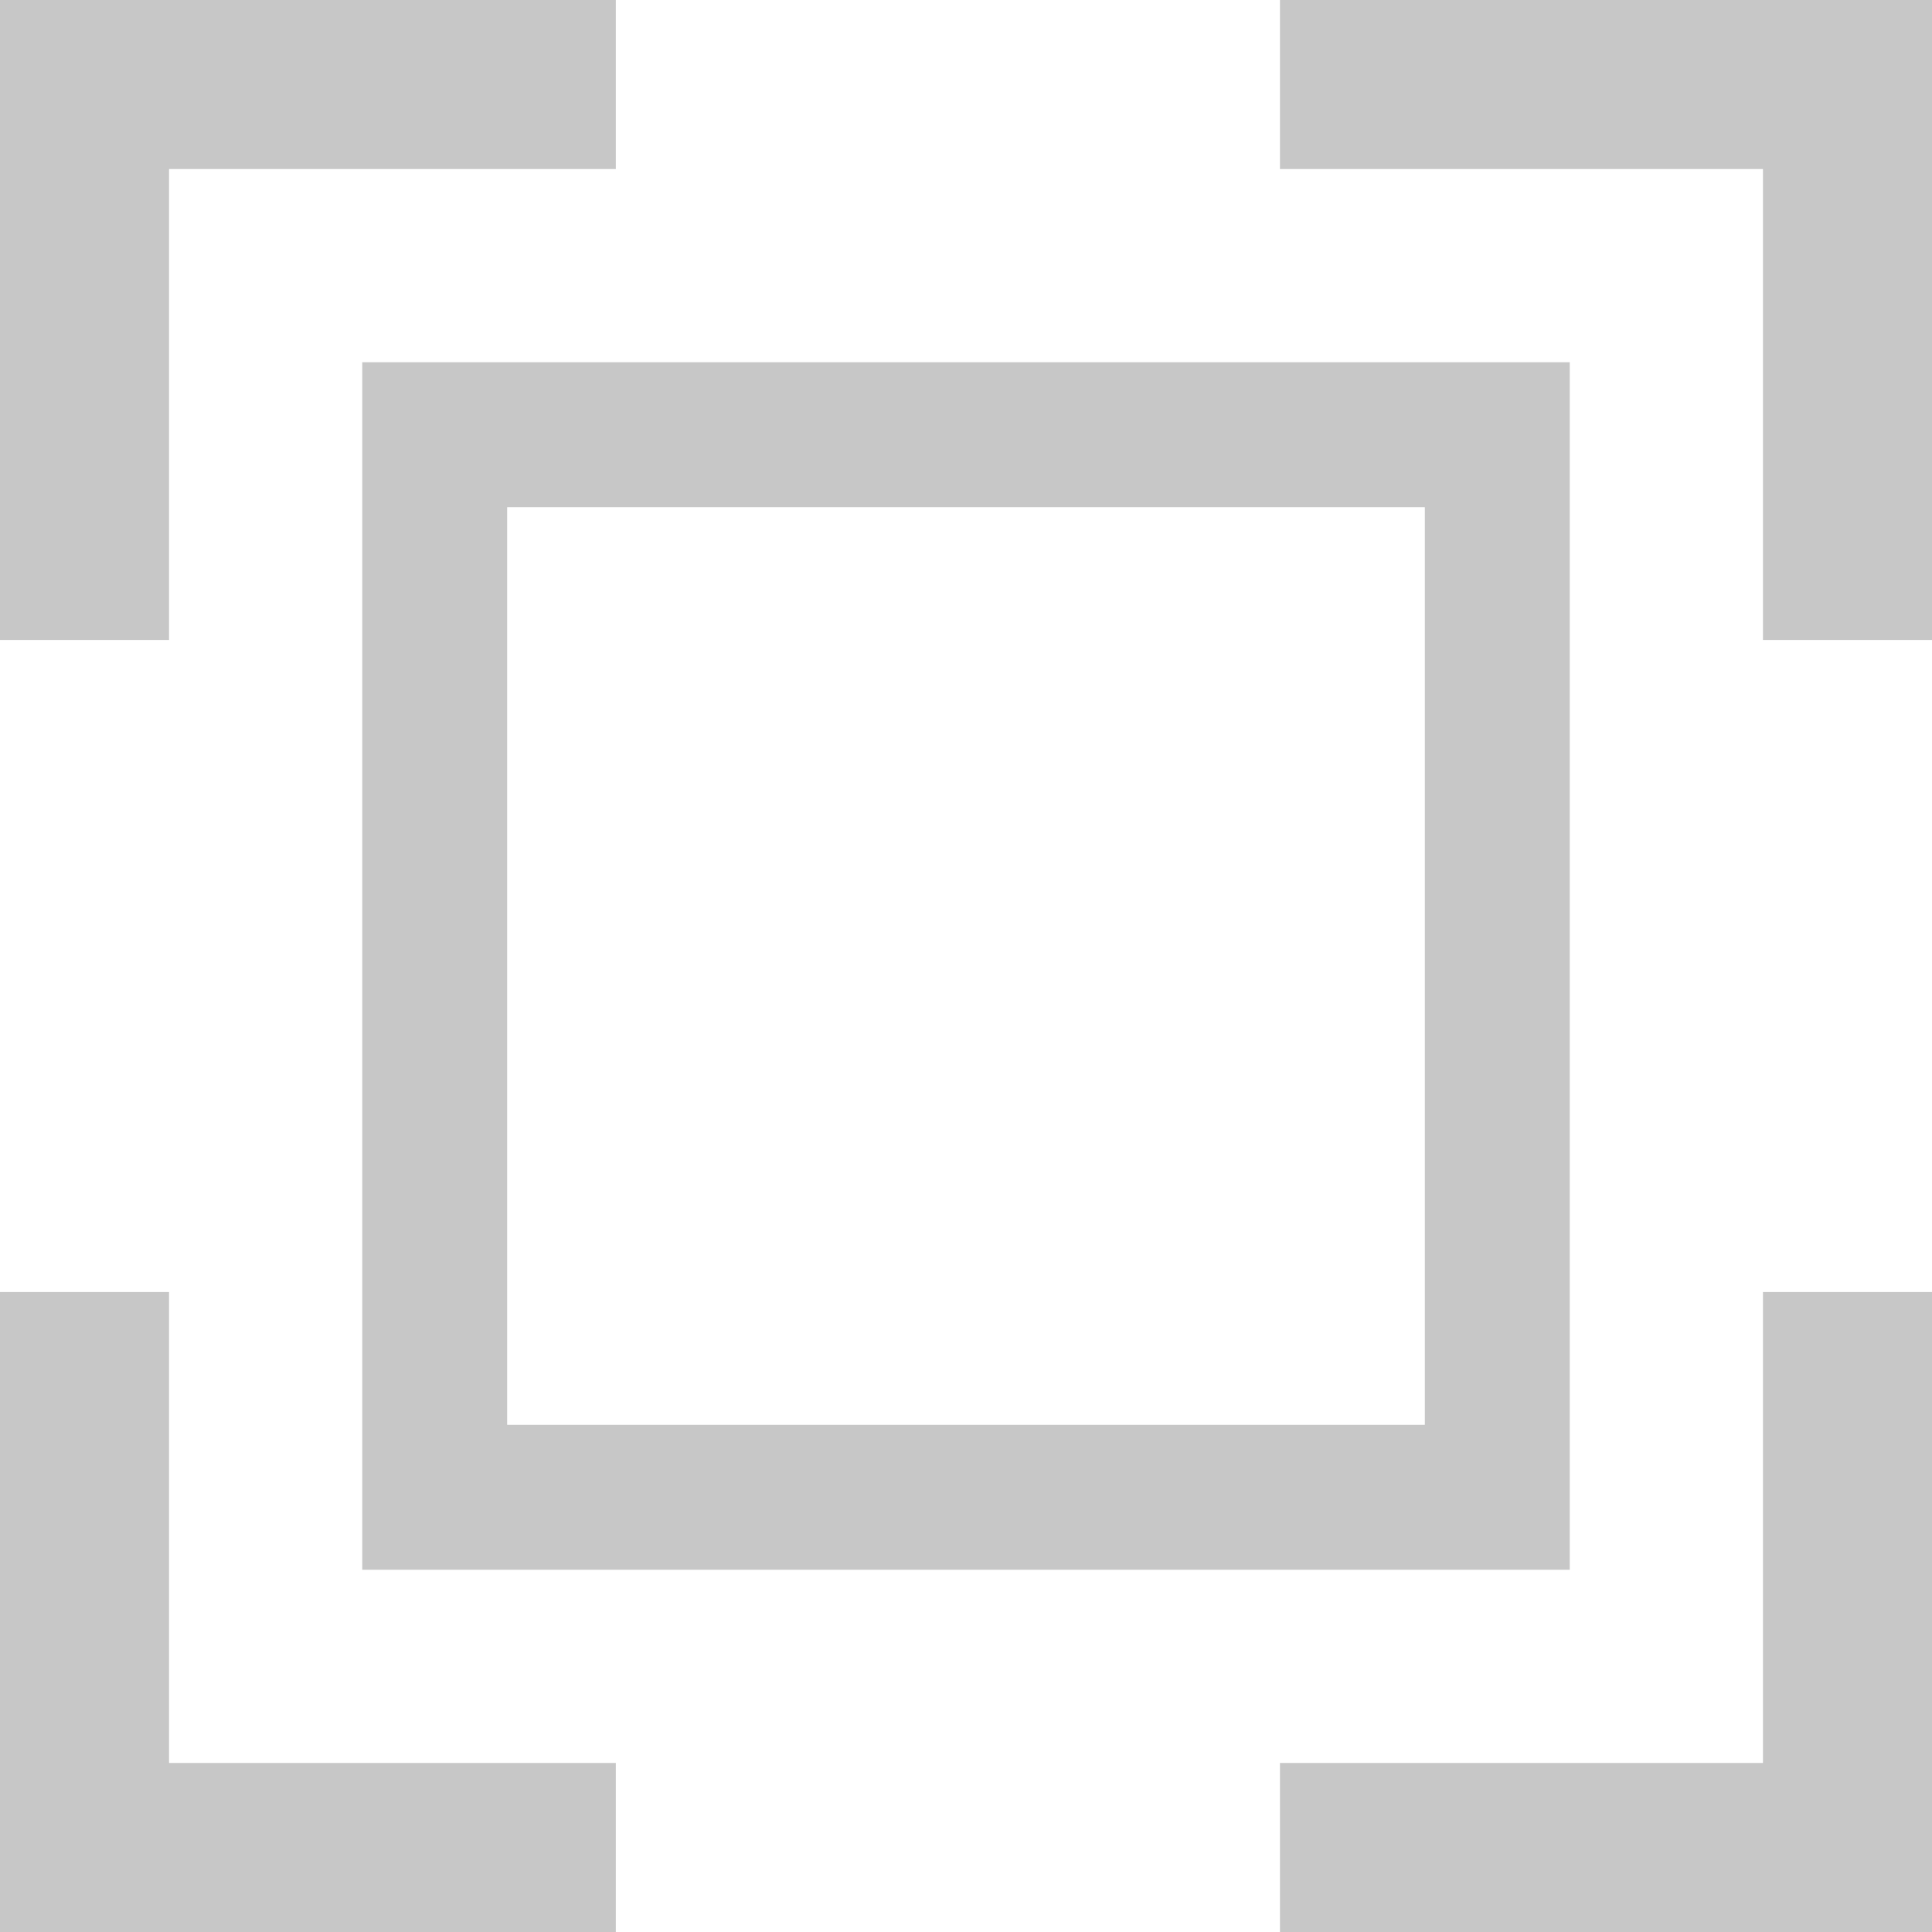 <svg width="16" height="16" viewBox="0 0 16 16" fill="none" xmlns="http://www.w3.org/2000/svg">
<path d="M5.1 16H0V10.7H1.4V14.6H5.1V16Z" fill="#C7C7C7"/>
<path d="M16 16H10.6V14.6H14.6V10.7H16V16Z" fill="#C7C7C7"/>
<path d="M16 5.3H14.6V1.4H10.6V0H16V5.3Z" fill="#C7C7C7"/>
<path d="M1.4 5.3H0V0H5.1V1.4H1.4V5.3Z" fill="#C7C7C7"/>
<rect x="3.6" y="3.6" width="8.8" height="8.8" stroke="#C7C7C7" stroke-width="1.2"/>
</svg>
